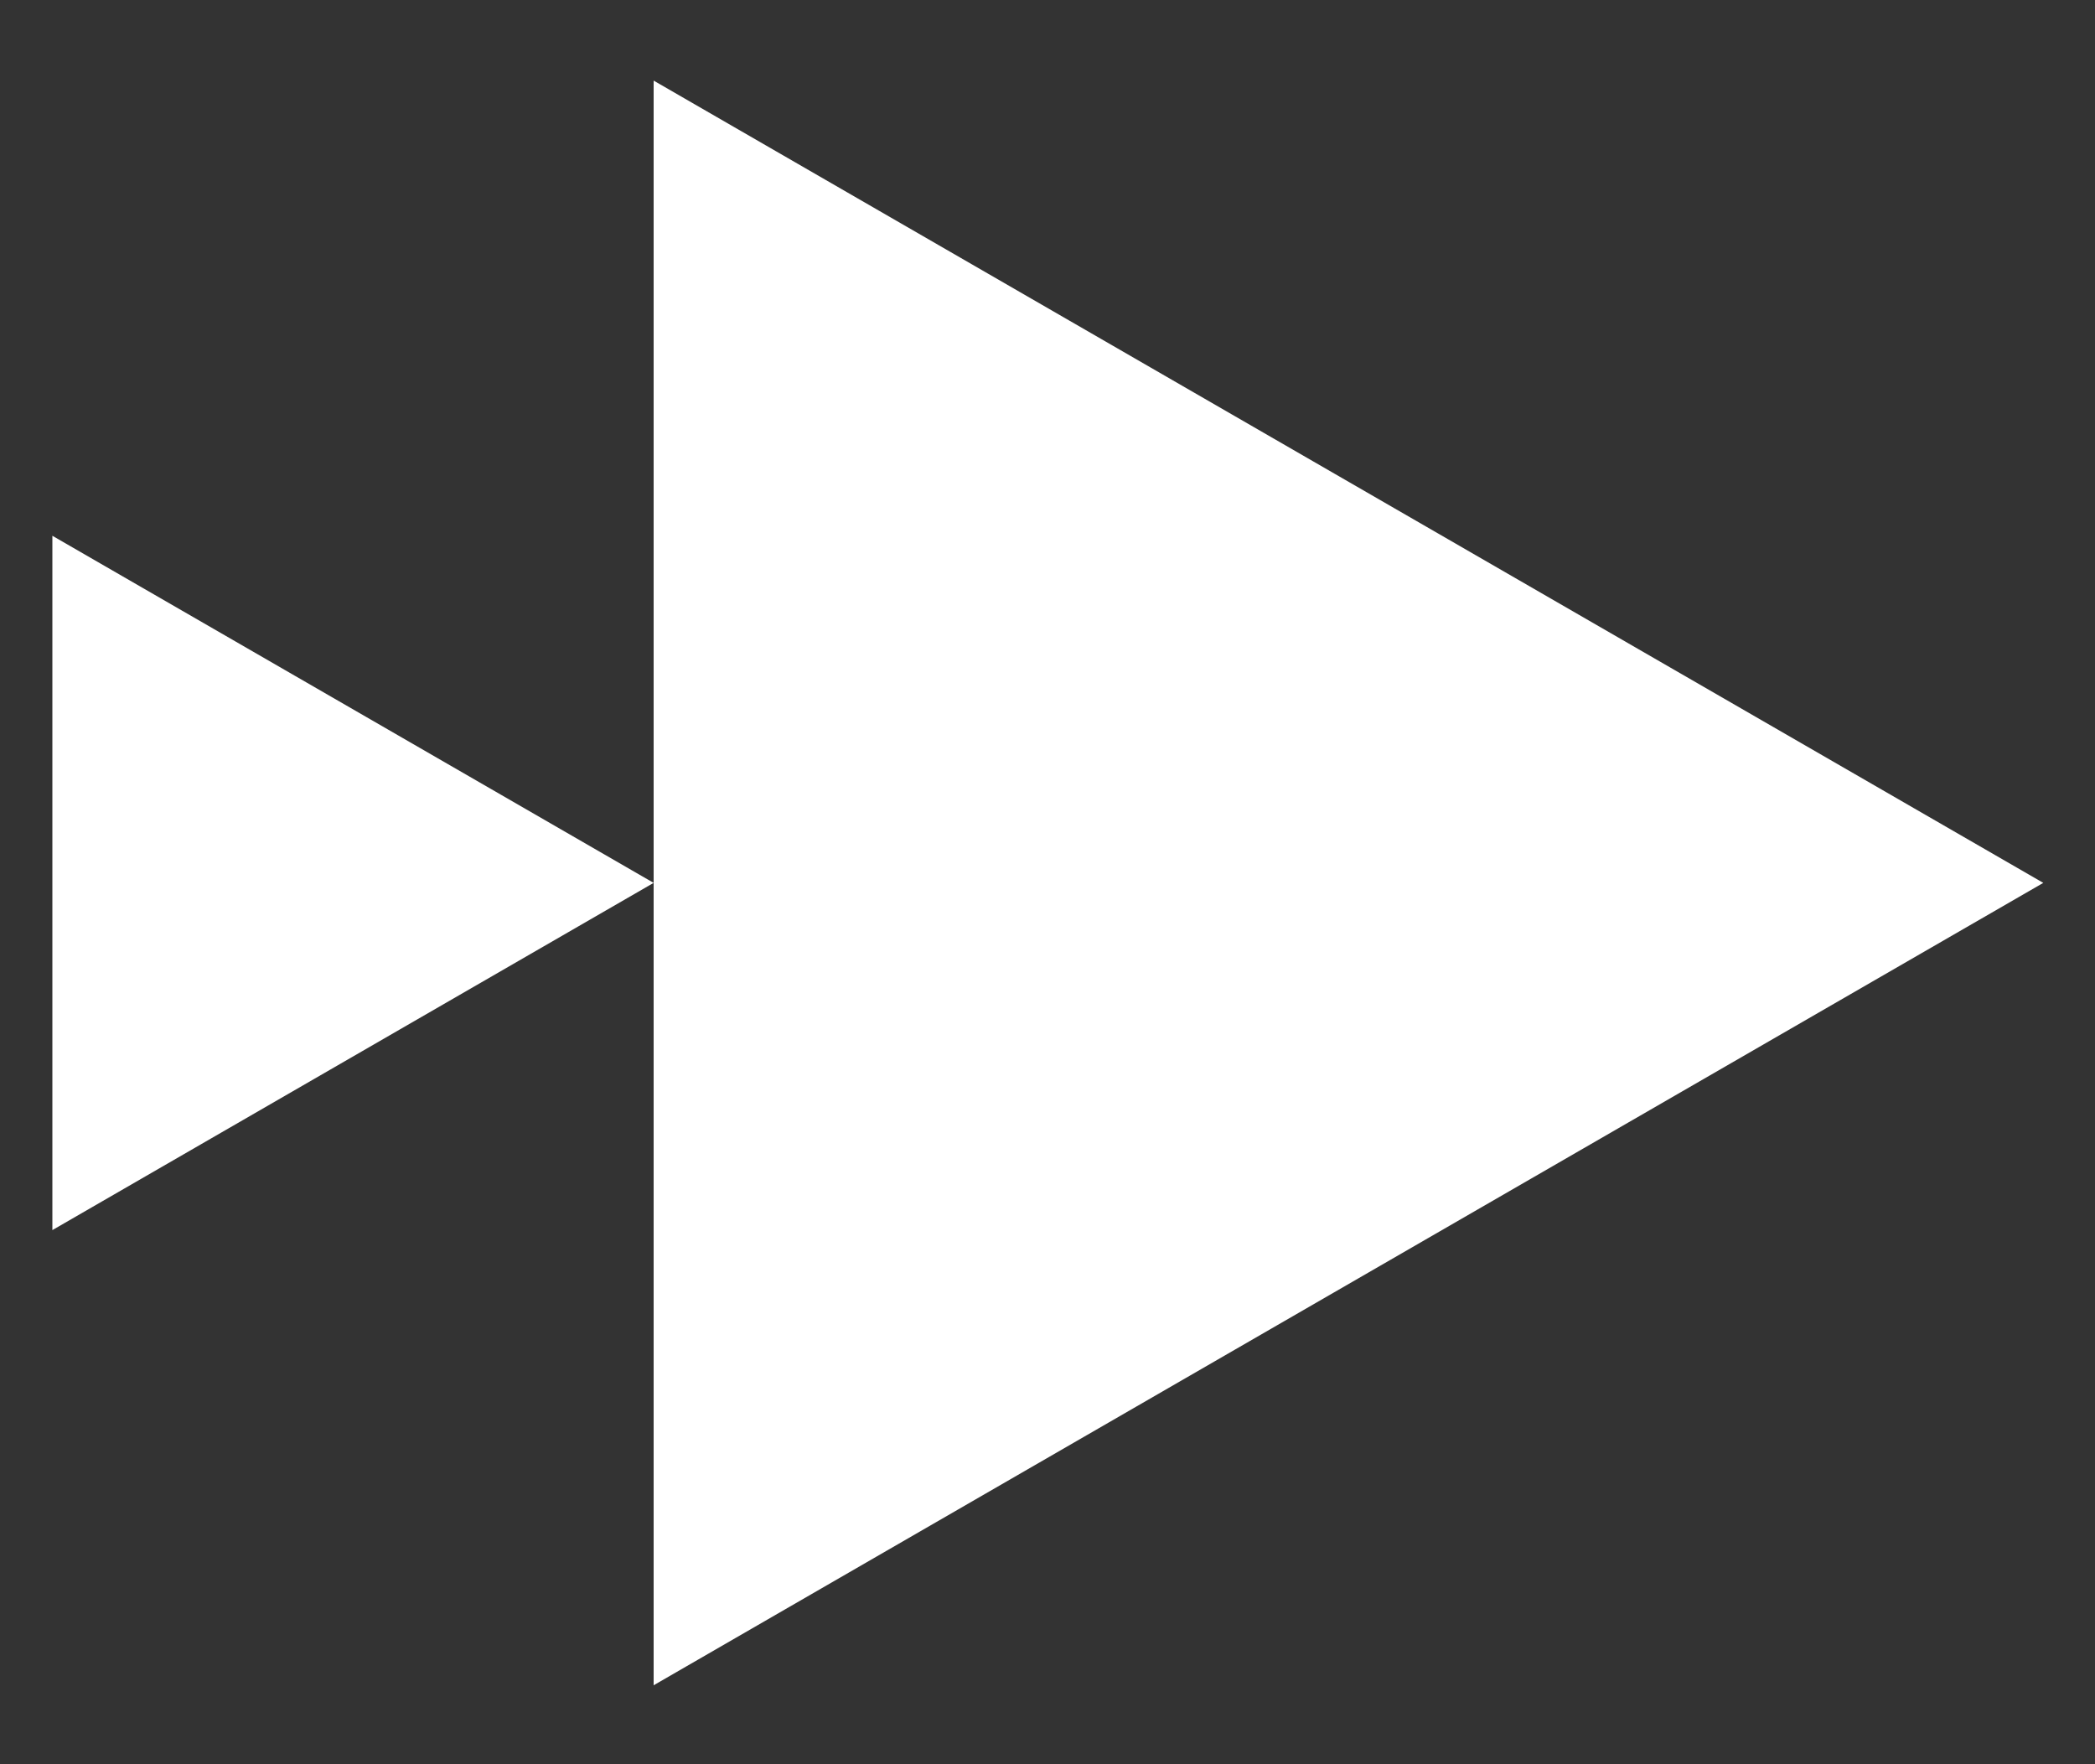<svg width="19" height="16" viewBox="0 0 19 16" fill="none" xmlns="http://www.w3.org/2000/svg">
<rect x="0" y="0" width="19" height="16" fill="#333333" stroke="none"/>
<path d="M18.531 8.007L5.928 15.284L5.928 0.731L18.531 8.007Z" fill="white"/>
<path d="M5.928 8.007L0.475 11.156L0.475 4.859L5.928 8.007Z" fill="white"/>
</svg>
